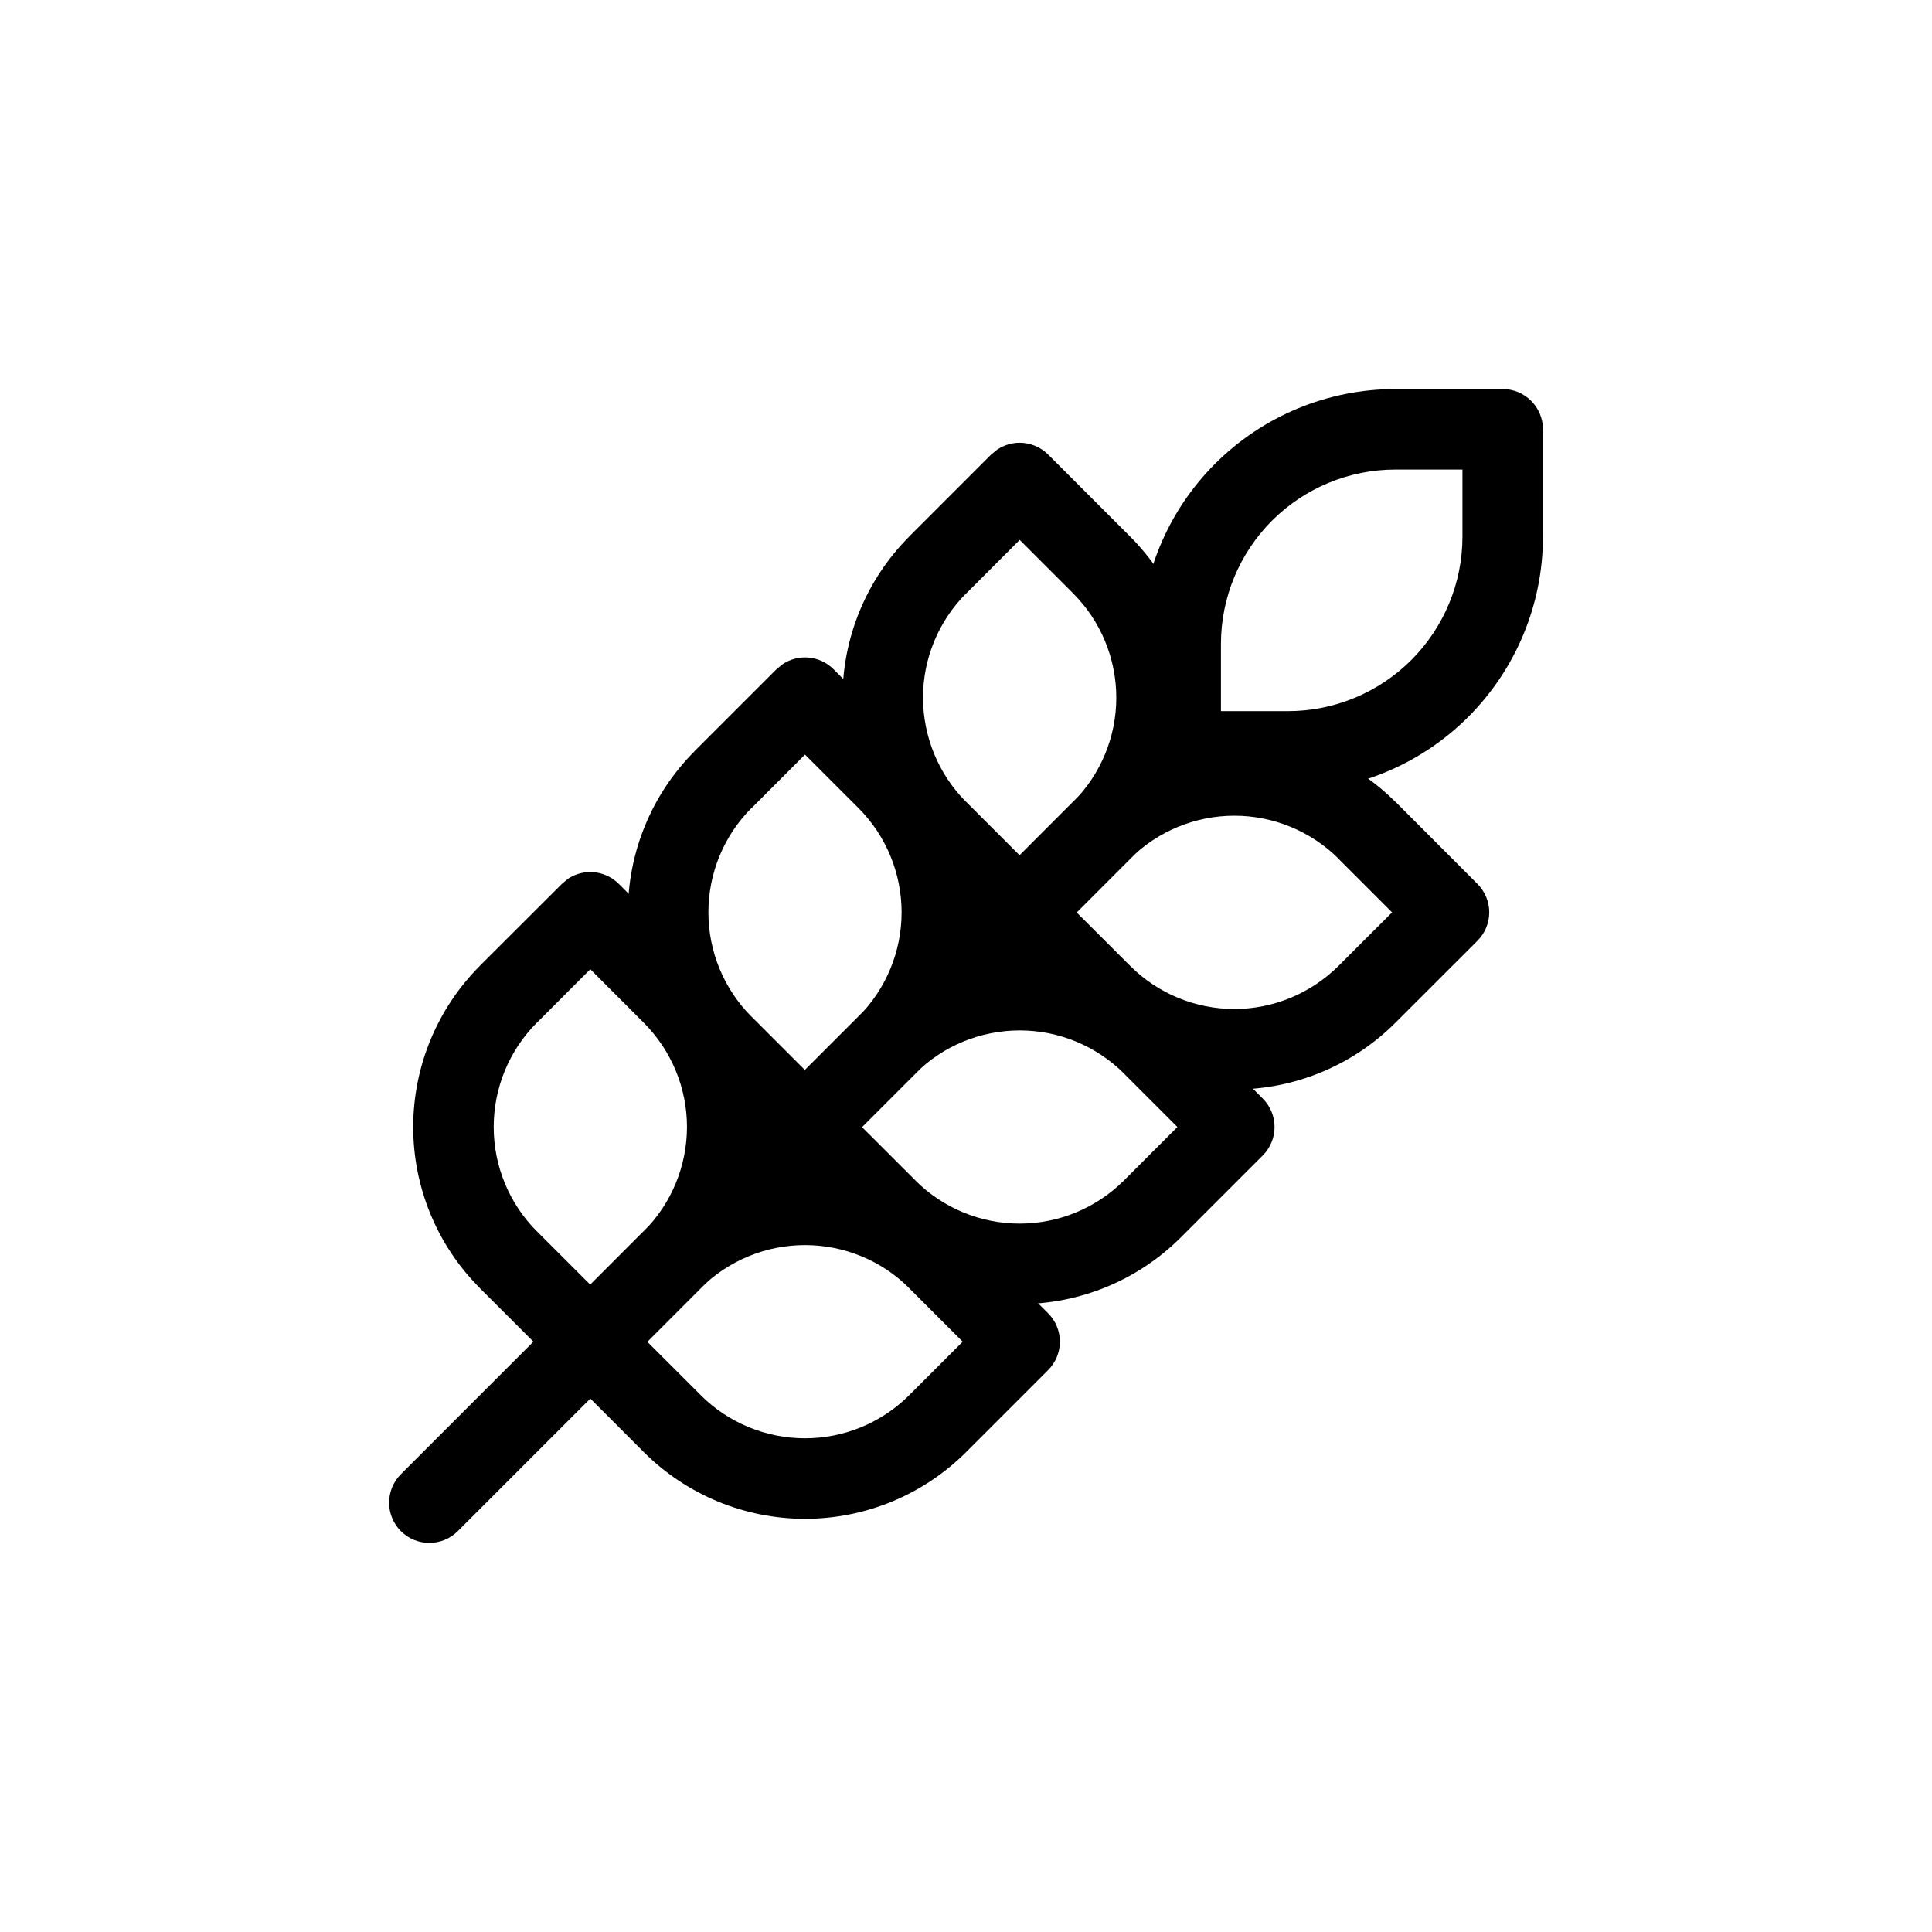 <svg width="24" height="24" viewBox="0 0 24 24" fill="none" xmlns="http://www.w3.org/2000/svg">
<path d="M14.313 8.98C14.508 8.785 14.825 8.785 15.02 8.98C15.215 9.175 15.215 9.492 15.02 9.687L5.687 19.02C5.492 19.215 5.175 19.215 4.98 19.02C4.785 18.825 4.785 18.508 4.98 18.313L14.313 8.98Z" fill="black"/>
<path d="M8.534 14C8.534 13.516 8.341 13.05 7.999 12.707L7.333 12.04L6.667 12.707L6.666 12.707C6.324 13.05 6.133 13.516 6.133 14C6.133 14.485 6.325 14.95 6.666 15.293H6.667L7.333 15.959L7.999 15.293C8.341 14.95 8.533 14.485 8.534 14ZM9.534 14C9.533 14.75 9.236 15.469 8.707 15.999L7.687 17.02C7.593 17.114 7.466 17.166 7.333 17.166C7.201 17.166 7.074 17.114 6.98 17.02L5.959 16V15.999C5.43 15.469 5.133 14.75 5.133 14C5.133 13.251 5.43 12.531 5.959 12V11.999L6.98 10.98L7.058 10.915C7.252 10.787 7.516 10.809 7.687 10.98L8.707 12C9.236 12.531 9.534 13.251 9.534 14Z" fill="black"/>
<path d="M11.2 11.334C11.2 10.849 11.008 10.383 10.666 10.04L10 9.374L9.334 10.041L9.333 10.04C8.991 10.383 8.8 10.849 8.8 11.334C8.8 11.818 8.991 12.283 9.333 12.627H9.334L10 13.293L10.666 12.627C11.008 12.283 11.2 11.818 11.2 11.334ZM12.2 11.334C12.2 12.083 11.903 12.802 11.374 13.333L10.354 14.353C10.158 14.549 9.842 14.549 9.646 14.353L8.626 13.334V13.333C8.097 12.802 7.8 12.083 7.8 11.334C7.8 10.584 8.097 9.865 8.626 9.334V9.333L9.646 8.313L9.725 8.249C9.919 8.121 10.183 8.142 10.354 8.313L11.374 9.334C11.903 9.865 12.2 10.584 12.2 11.334Z" fill="black"/>
<path d="M13.867 8.667C13.867 8.182 13.675 7.717 13.333 7.373L12.667 6.707L12.001 7.374L12 7.373C11.658 7.717 11.466 8.182 11.466 8.667C11.467 9.151 11.658 9.617 12 9.96H12.001L12.667 10.626L13.333 9.96C13.675 9.616 13.867 9.152 13.867 8.667ZM14.867 8.667C14.867 9.416 14.57 10.135 14.041 10.666L13.02 11.687C12.825 11.882 12.508 11.882 12.313 11.687L11.293 10.667V10.666C10.764 10.135 10.467 9.416 10.466 8.667C10.466 7.917 10.764 7.198 11.293 6.667V6.666L12.313 5.646L12.389 5.584C12.471 5.53 12.567 5.5 12.667 5.5C12.799 5.5 12.926 5.553 13.02 5.646L14.041 6.667C14.57 7.198 14.867 7.917 14.867 8.667Z" fill="black"/>
<path d="M18.167 6.667V5.833H17.334C16.759 5.833 16.208 6.062 15.801 6.468C15.395 6.875 15.167 7.426 15.167 8V8.834H16C16.574 8.834 17.125 8.605 17.532 8.199C17.938 7.792 18.167 7.241 18.167 6.667ZM19.167 6.667C19.167 7.506 18.833 8.312 18.239 8.906C17.645 9.5 16.839 9.834 16 9.834H14.667C14.39 9.834 14.167 9.61 14.167 9.334V8C14.167 7.161 14.5 6.355 15.094 5.761C15.688 5.167 16.494 4.833 17.334 4.833H18.667C18.943 4.833 19.167 5.057 19.167 5.333V6.667Z" fill="black"/>
<path d="M10 14.467C10.75 14.467 11.468 14.764 11.999 15.293H12L13.02 16.314C13.215 16.509 13.215 16.825 13.02 17.02L11.999 18.041C11.468 18.57 10.75 18.867 10 18.867C9.251 18.867 8.531 18.57 8 18.041L6.98 17.02C6.785 16.825 6.785 16.509 6.98 16.314L7.999 15.293H8C8.531 14.764 9.251 14.467 10 14.467ZM10 15.467C9.516 15.467 9.05 15.658 8.706 16L8.04 16.667L8.707 17.333H8.706C9.05 17.675 9.515 17.867 10 17.867C10.485 17.867 10.95 17.675 11.293 17.333L11.959 16.667L11.293 16.001V16C10.95 15.658 10.485 15.467 10 15.467Z" fill="black"/>
<path d="M12.667 11.8C13.416 11.8 14.135 12.097 14.666 12.626H14.667L15.686 13.646C15.882 13.842 15.882 14.158 15.686 14.354L14.666 15.374C14.135 15.903 13.416 16.2 12.667 16.2C11.917 16.2 11.198 15.903 10.667 15.374L9.646 14.354C9.451 14.158 9.451 13.842 9.646 13.646L10.666 12.626H10.667C11.198 12.097 11.917 11.8 12.667 11.8ZM12.667 12.8C12.182 12.8 11.716 12.991 11.373 13.333L10.707 14L11.374 14.666H11.373C11.716 15.008 12.182 15.2 12.667 15.2C13.152 15.2 13.616 15.008 13.96 14.666L14.626 14L13.96 13.334V13.333C13.616 12.991 13.151 12.8 12.667 12.8Z" fill="black"/>
<path d="M15.334 9.133C16.083 9.133 16.802 9.431 17.332 9.959H17.334L18.353 10.98C18.447 11.074 18.5 11.201 18.5 11.334C18.5 11.466 18.447 11.593 18.353 11.687L17.332 12.707C16.802 13.236 16.083 13.534 15.334 13.534C14.584 13.534 13.864 13.236 13.334 12.707L12.313 11.687C12.118 11.492 12.118 11.175 12.313 10.98L13.332 9.959H13.334C13.864 9.431 14.584 9.133 15.334 9.133ZM15.334 10.133C14.849 10.133 14.383 10.325 14.04 10.666L13.374 11.334L14.04 11.999H14.04C14.383 12.342 14.849 12.534 15.334 12.534C15.818 12.534 16.283 12.341 16.627 11.999L17.293 11.334L16.627 10.668V10.666C16.283 10.325 15.818 10.133 15.334 10.133Z" fill="black"/>
</svg>
